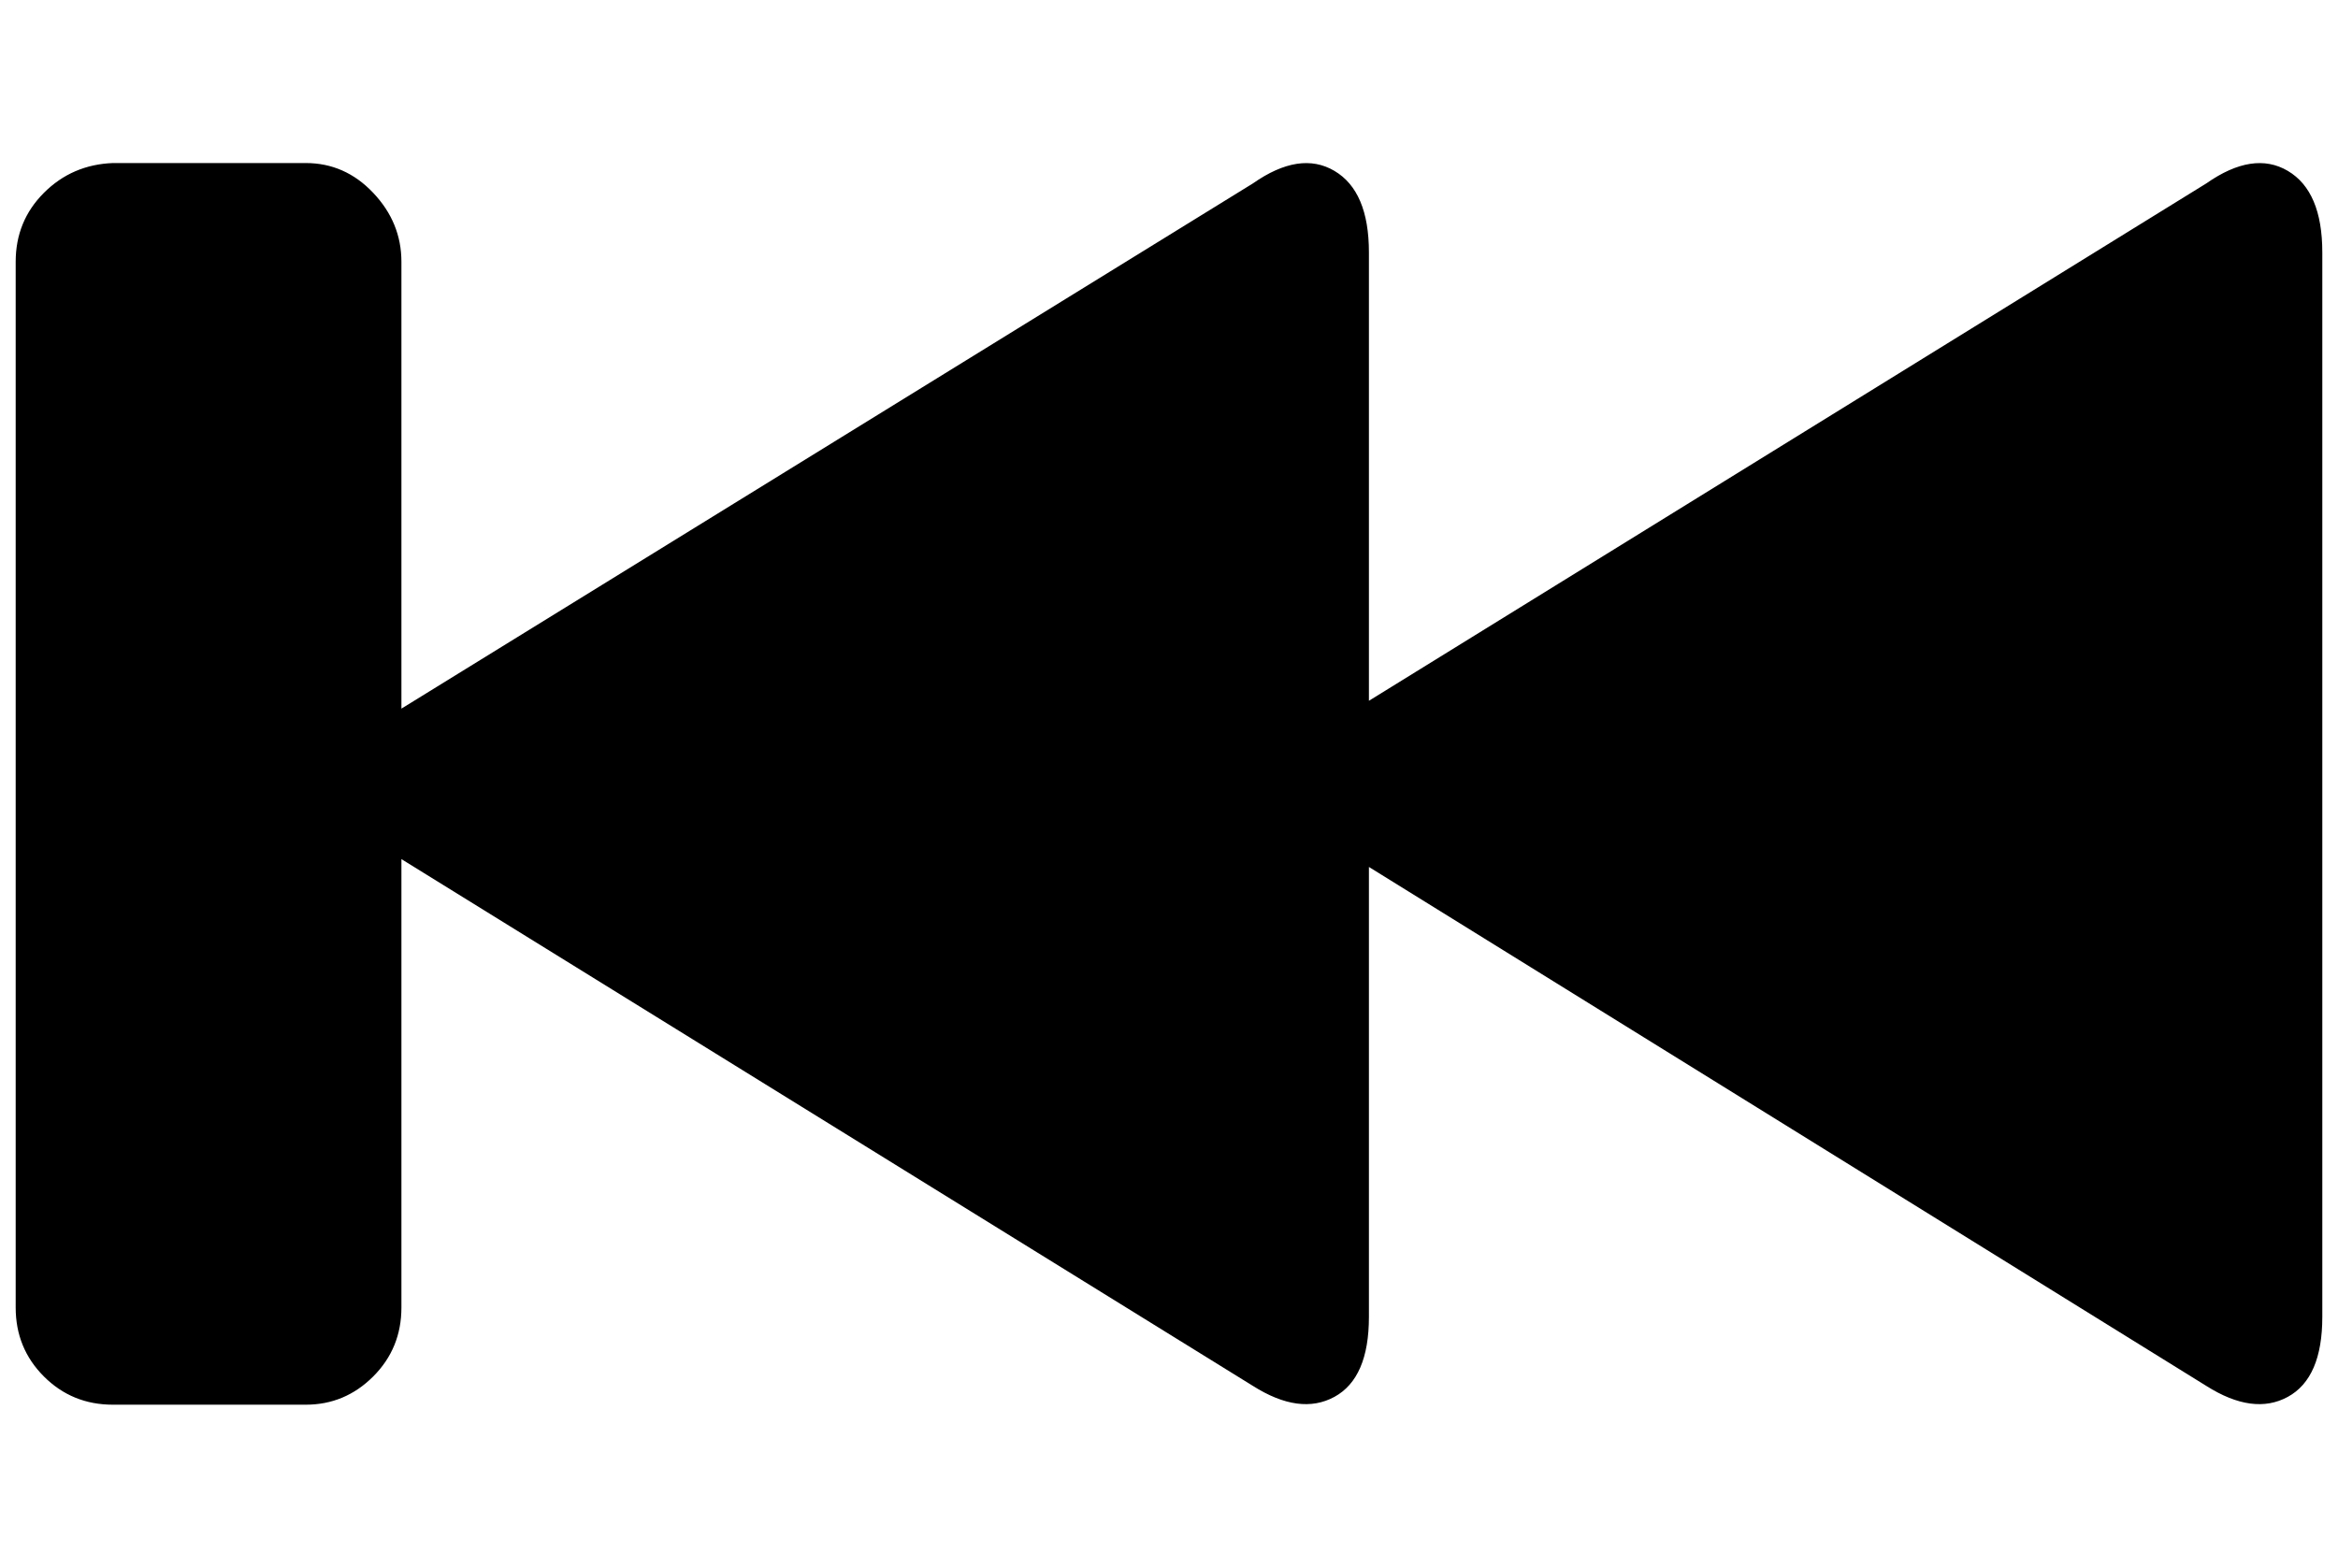 <?xml version="1.0" standalone="no"?>
<!DOCTYPE svg PUBLIC "-//W3C//DTD SVG 1.1//EN" "http://www.w3.org/Graphics/SVG/1.1/DTD/svg11.dtd" >
<svg xmlns="http://www.w3.org/2000/svg" xmlns:xlink="http://www.w3.org/1999/xlink" version="1.1" viewBox="-10 0 1491 1000">
   <path fill="currentColor"
d="M0 834v-667q0 -26 18 -44t44 -19h123q25 0 43 19t18 44v285l543 -335q30 -21 52 -8t22 52v286l534 -330q30 -21 52 -8t22 52v679q0 39 -22 51t-52 -7l-534 -331v287q0 39 -22 51t-52 -7l-543 -336v286q0 26 -18 44t-43 18h-123q-26 0 -44 -18t-18 -44z" />
</svg>
